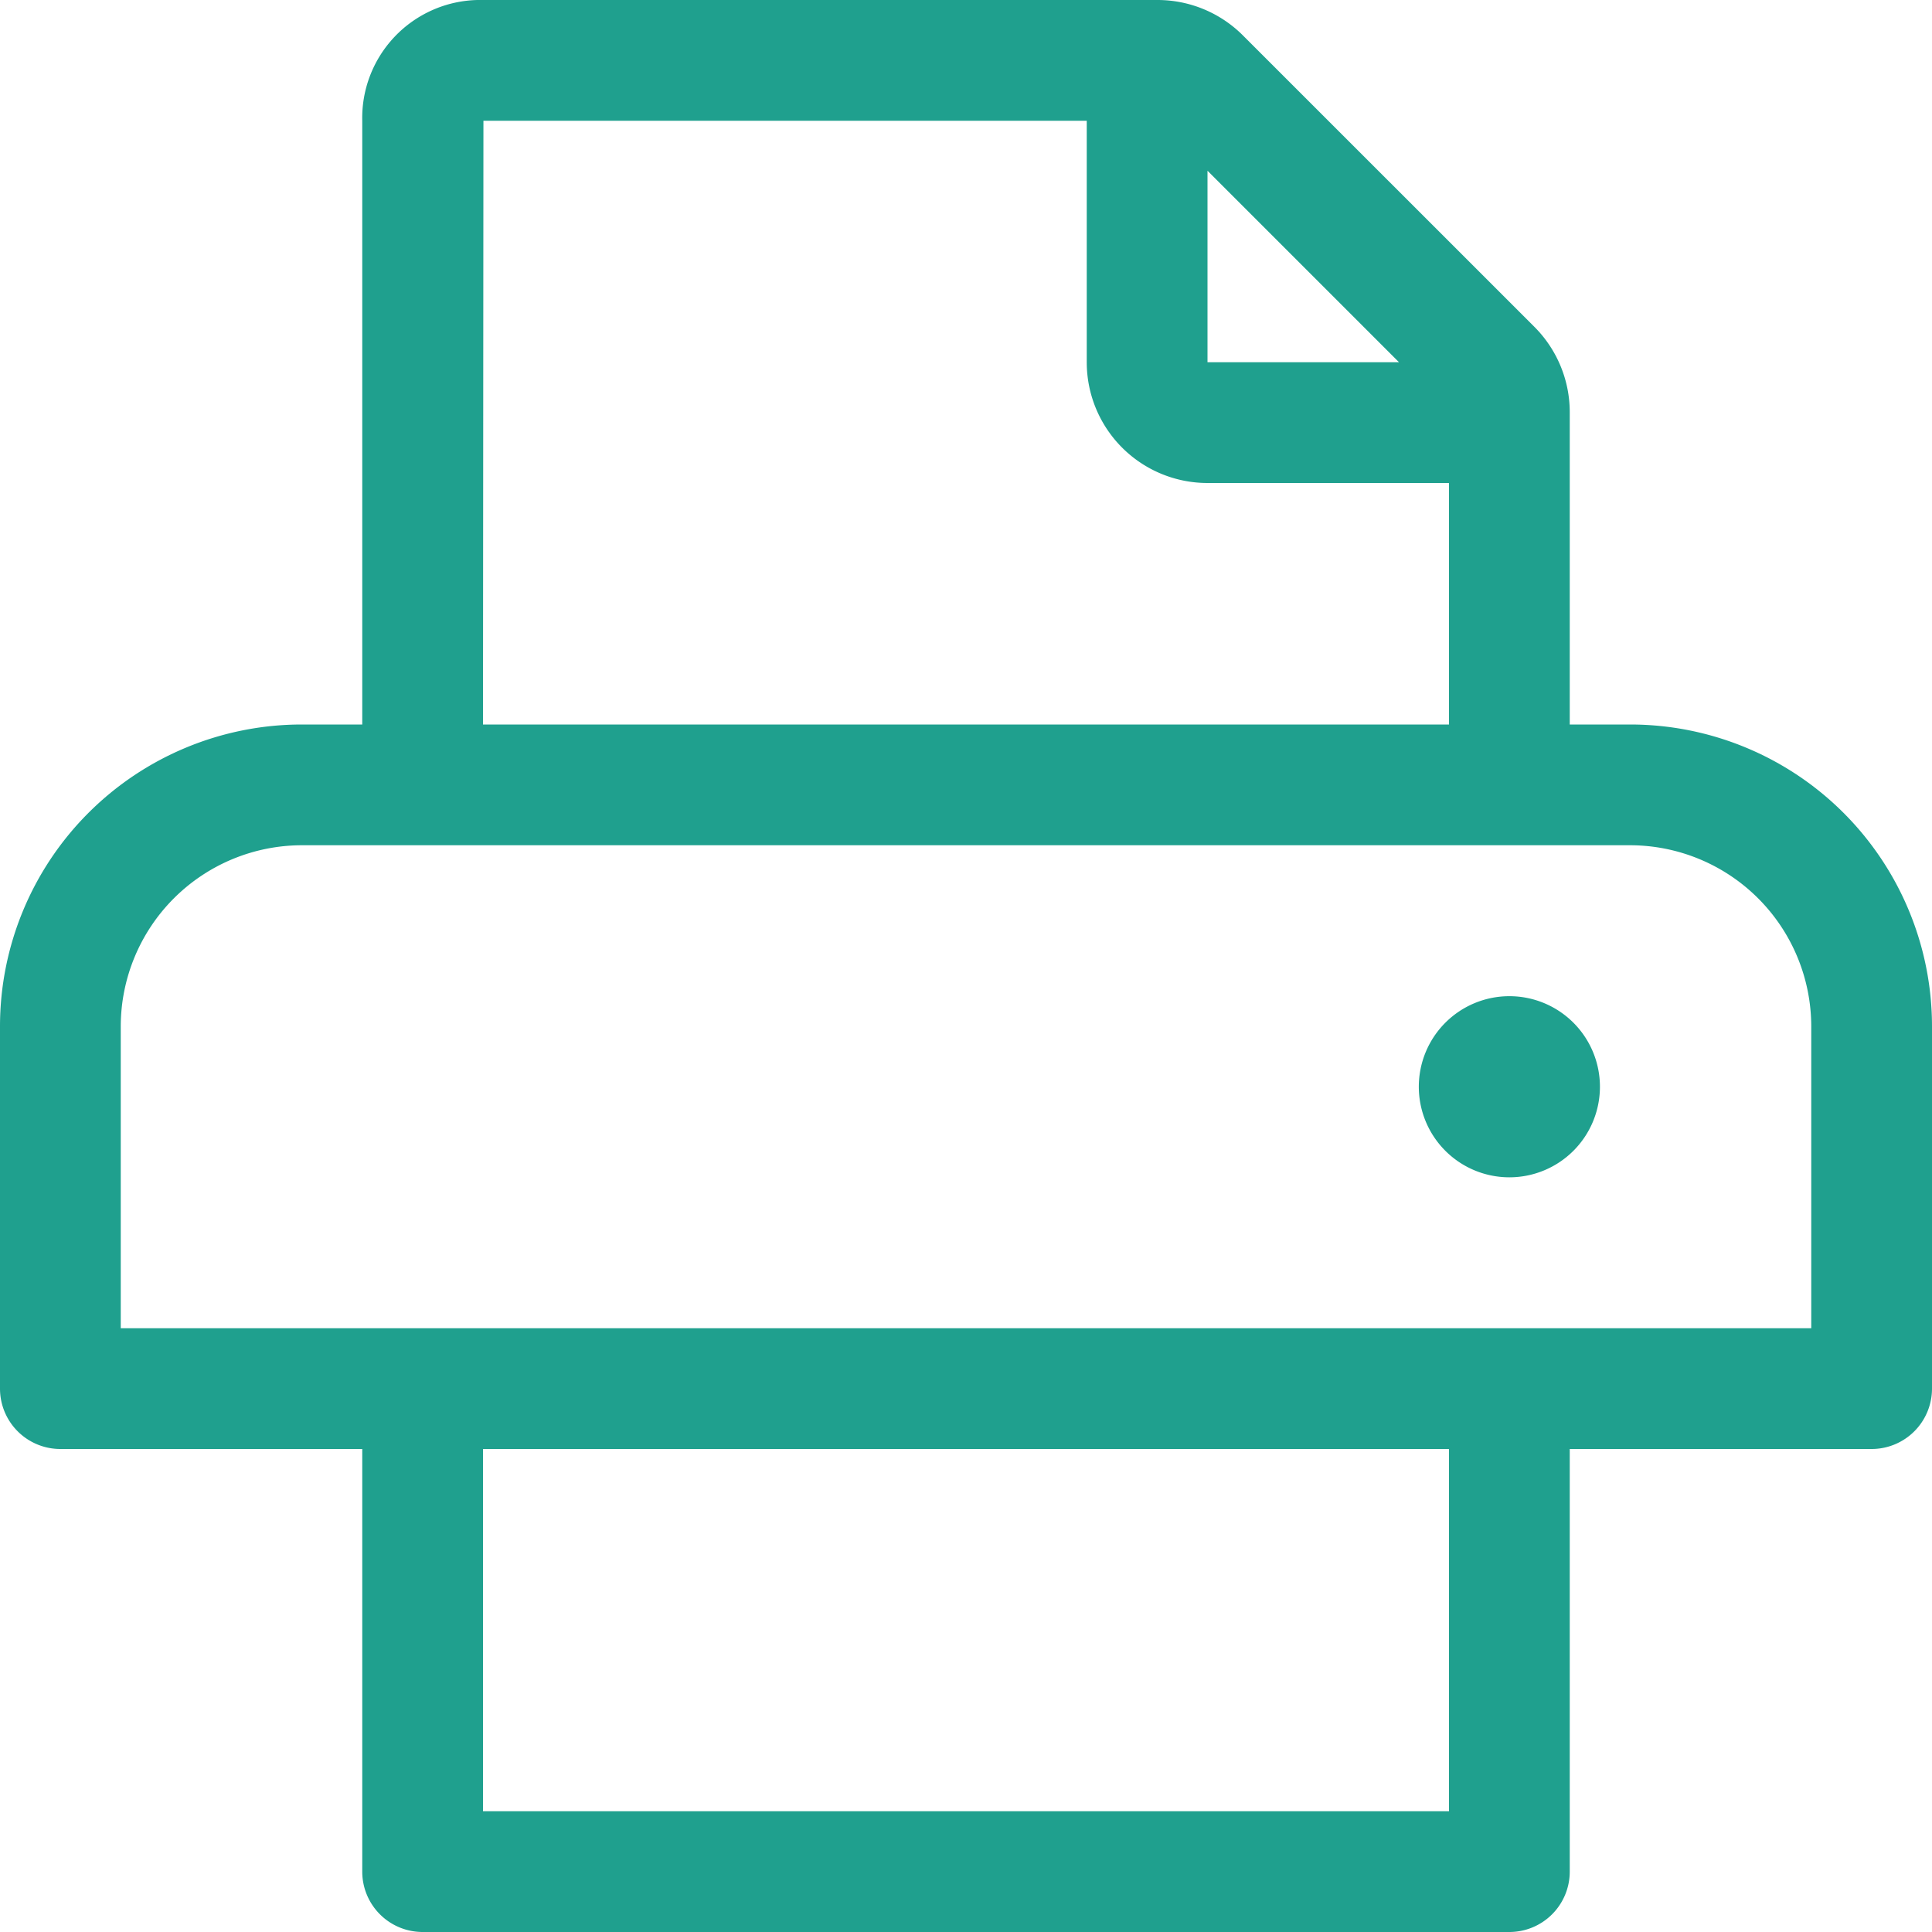 <svg xmlns="http://www.w3.org/2000/svg" width="40" height="40" viewBox="0 0 40 40">
  <path id="Path_2789" data-name="Path 2789" d="M13.75-20H12.5v-6.465a2.5,2.5,0,0,0-.732-1.768L5.732-34.268A2.5,2.5,0,0,0,3.964-35H-10.119A2.443,2.443,0,0,0-12.5-32.5V-20h-1.25A6.25,6.25,0,0,0-20-13.75v7.5A1.25,1.25,0,0,0-18.75-5h6.25V3.75A1.25,1.25,0,0,0-11.25,5h22.5A1.25,1.25,0,0,0,12.5,3.75V-5h6.25A1.25,1.25,0,0,0,20-6.25v-7.5A6.25,6.25,0,0,0,13.75-20ZM5-31.465,8.965-27.5H5ZM-9.991-32.5H2.5v5A2.5,2.5,0,0,0,5-25h5v5H-10ZM10,2.5H-10V-5H10Zm7.5-10h-35v-6.25a3.754,3.754,0,0,1,3.75-3.75h27.5a3.754,3.754,0,0,1,3.75,3.75Zm-6.25-6.875A1.875,1.875,0,0,0,9.375-12.5a1.875,1.875,0,0,0,1.875,1.875A1.875,1.875,0,0,0,13.125-12.5,1.875,1.875,0,0,0,11.25-14.375Z" transform="translate(20 35)" fill="#1fa08e"/>
</svg>

